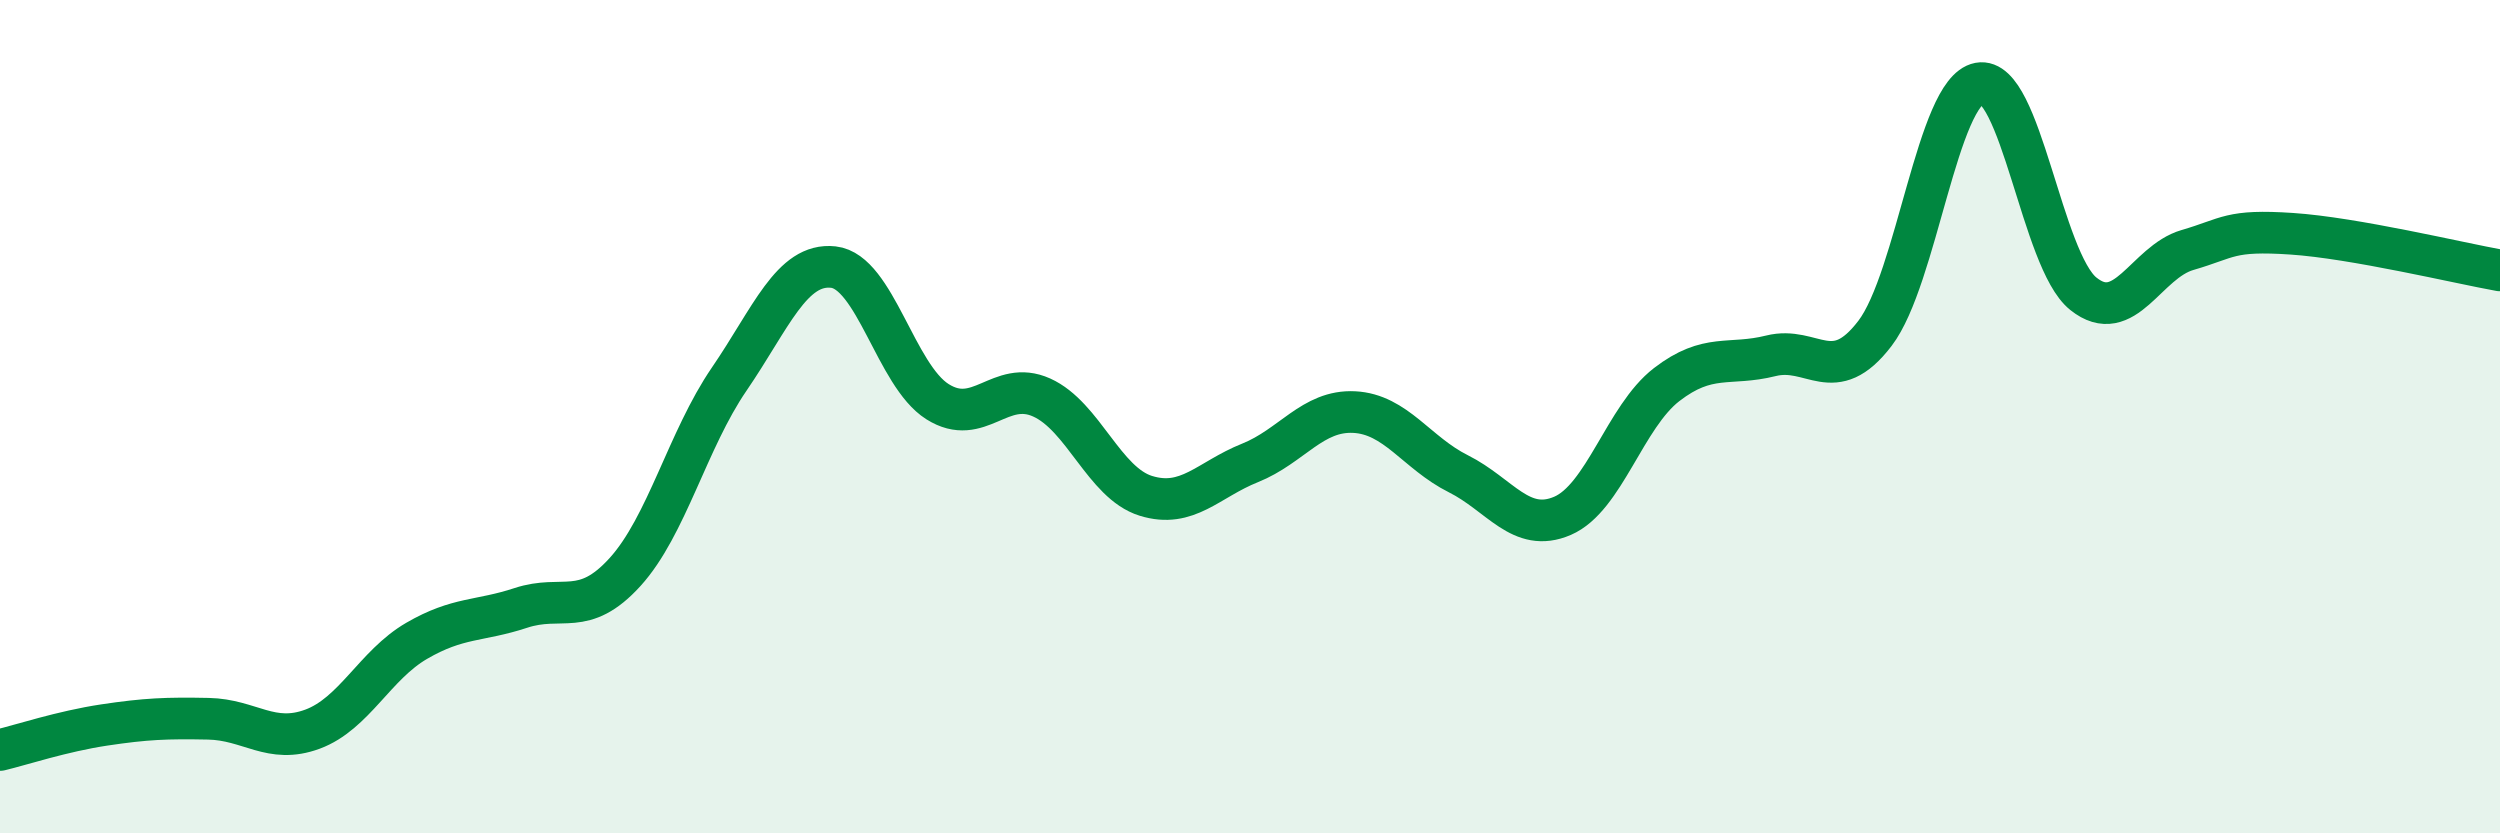 
    <svg width="60" height="20" viewBox="0 0 60 20" xmlns="http://www.w3.org/2000/svg">
      <path
        d="M 0,18 C 0.5,17.88 1.5,17.55 2.5,17.4 C 3.5,17.25 4,17.23 5,17.25 C 6,17.27 6.5,17.87 7.5,17.5 C 8.5,17.13 9,15.96 10,15.38 C 11,14.8 11.5,14.92 12.5,14.59 C 13.5,14.26 14,14.83 15,13.73 C 16,12.63 16.5,10.56 17.5,9.1 C 18.5,7.64 19,6.3 20,6.41 C 21,6.52 21.5,9.01 22.5,9.64 C 23.5,10.27 24,9.09 25,9.54 C 26,9.99 26.5,11.59 27.5,11.9 C 28.5,12.21 29,11.51 30,11.11 C 31,10.71 31.5,9.84 32.5,9.89 C 33.5,9.94 34,10.87 35,11.37 C 36,11.87 36.5,12.81 37.5,12.38 C 38.5,11.95 39,10 40,9.23 C 41,8.46 41.5,8.79 42.5,8.54 C 43.5,8.29 44,9.31 45,8 C 46,6.69 46.5,2.19 47.5,2 C 48.5,1.81 49,6.25 50,7.05 C 51,7.85 51.5,6.29 52.5,6 C 53.5,5.71 53.5,5.51 55,5.61 C 56.5,5.71 59,6.31 60,6.49L60 20L0 20Z"
        fill="#008740"
        opacity="0.1"
        stroke-linecap="round"
        stroke-linejoin="round"
      />
      <path
        d="M 0,18 C 0.5,17.88 1.5,17.55 2.5,17.4 C 3.5,17.25 4,17.23 5,17.25 C 6,17.27 6.5,17.87 7.5,17.5 C 8.5,17.13 9,15.96 10,15.38 C 11,14.8 11.5,14.92 12.5,14.59 C 13.5,14.26 14,14.83 15,13.73 C 16,12.63 16.5,10.56 17.5,9.1 C 18.5,7.64 19,6.3 20,6.41 C 21,6.52 21.5,9.01 22.5,9.64 C 23.5,10.27 24,9.09 25,9.54 C 26,9.99 26.5,11.59 27.5,11.9 C 28.5,12.21 29,11.51 30,11.11 C 31,10.71 31.5,9.84 32.5,9.89 C 33.5,9.94 34,10.87 35,11.37 C 36,11.87 36.5,12.81 37.5,12.38 C 38.5,11.95 39,10 40,9.23 C 41,8.46 41.5,8.79 42.5,8.54 C 43.5,8.29 44,9.31 45,8 C 46,6.69 46.5,2.19 47.5,2 C 48.5,1.81 49,6.25 50,7.05 C 51,7.85 51.5,6.29 52.5,6 C 53.5,5.71 53.5,5.51 55,5.61 C 56.5,5.71 59,6.31 60,6.49"
        stroke="#008740"
        stroke-width="1"
        fill="none"
        stroke-linecap="round"
        stroke-linejoin="round"
      />
    </svg>
  